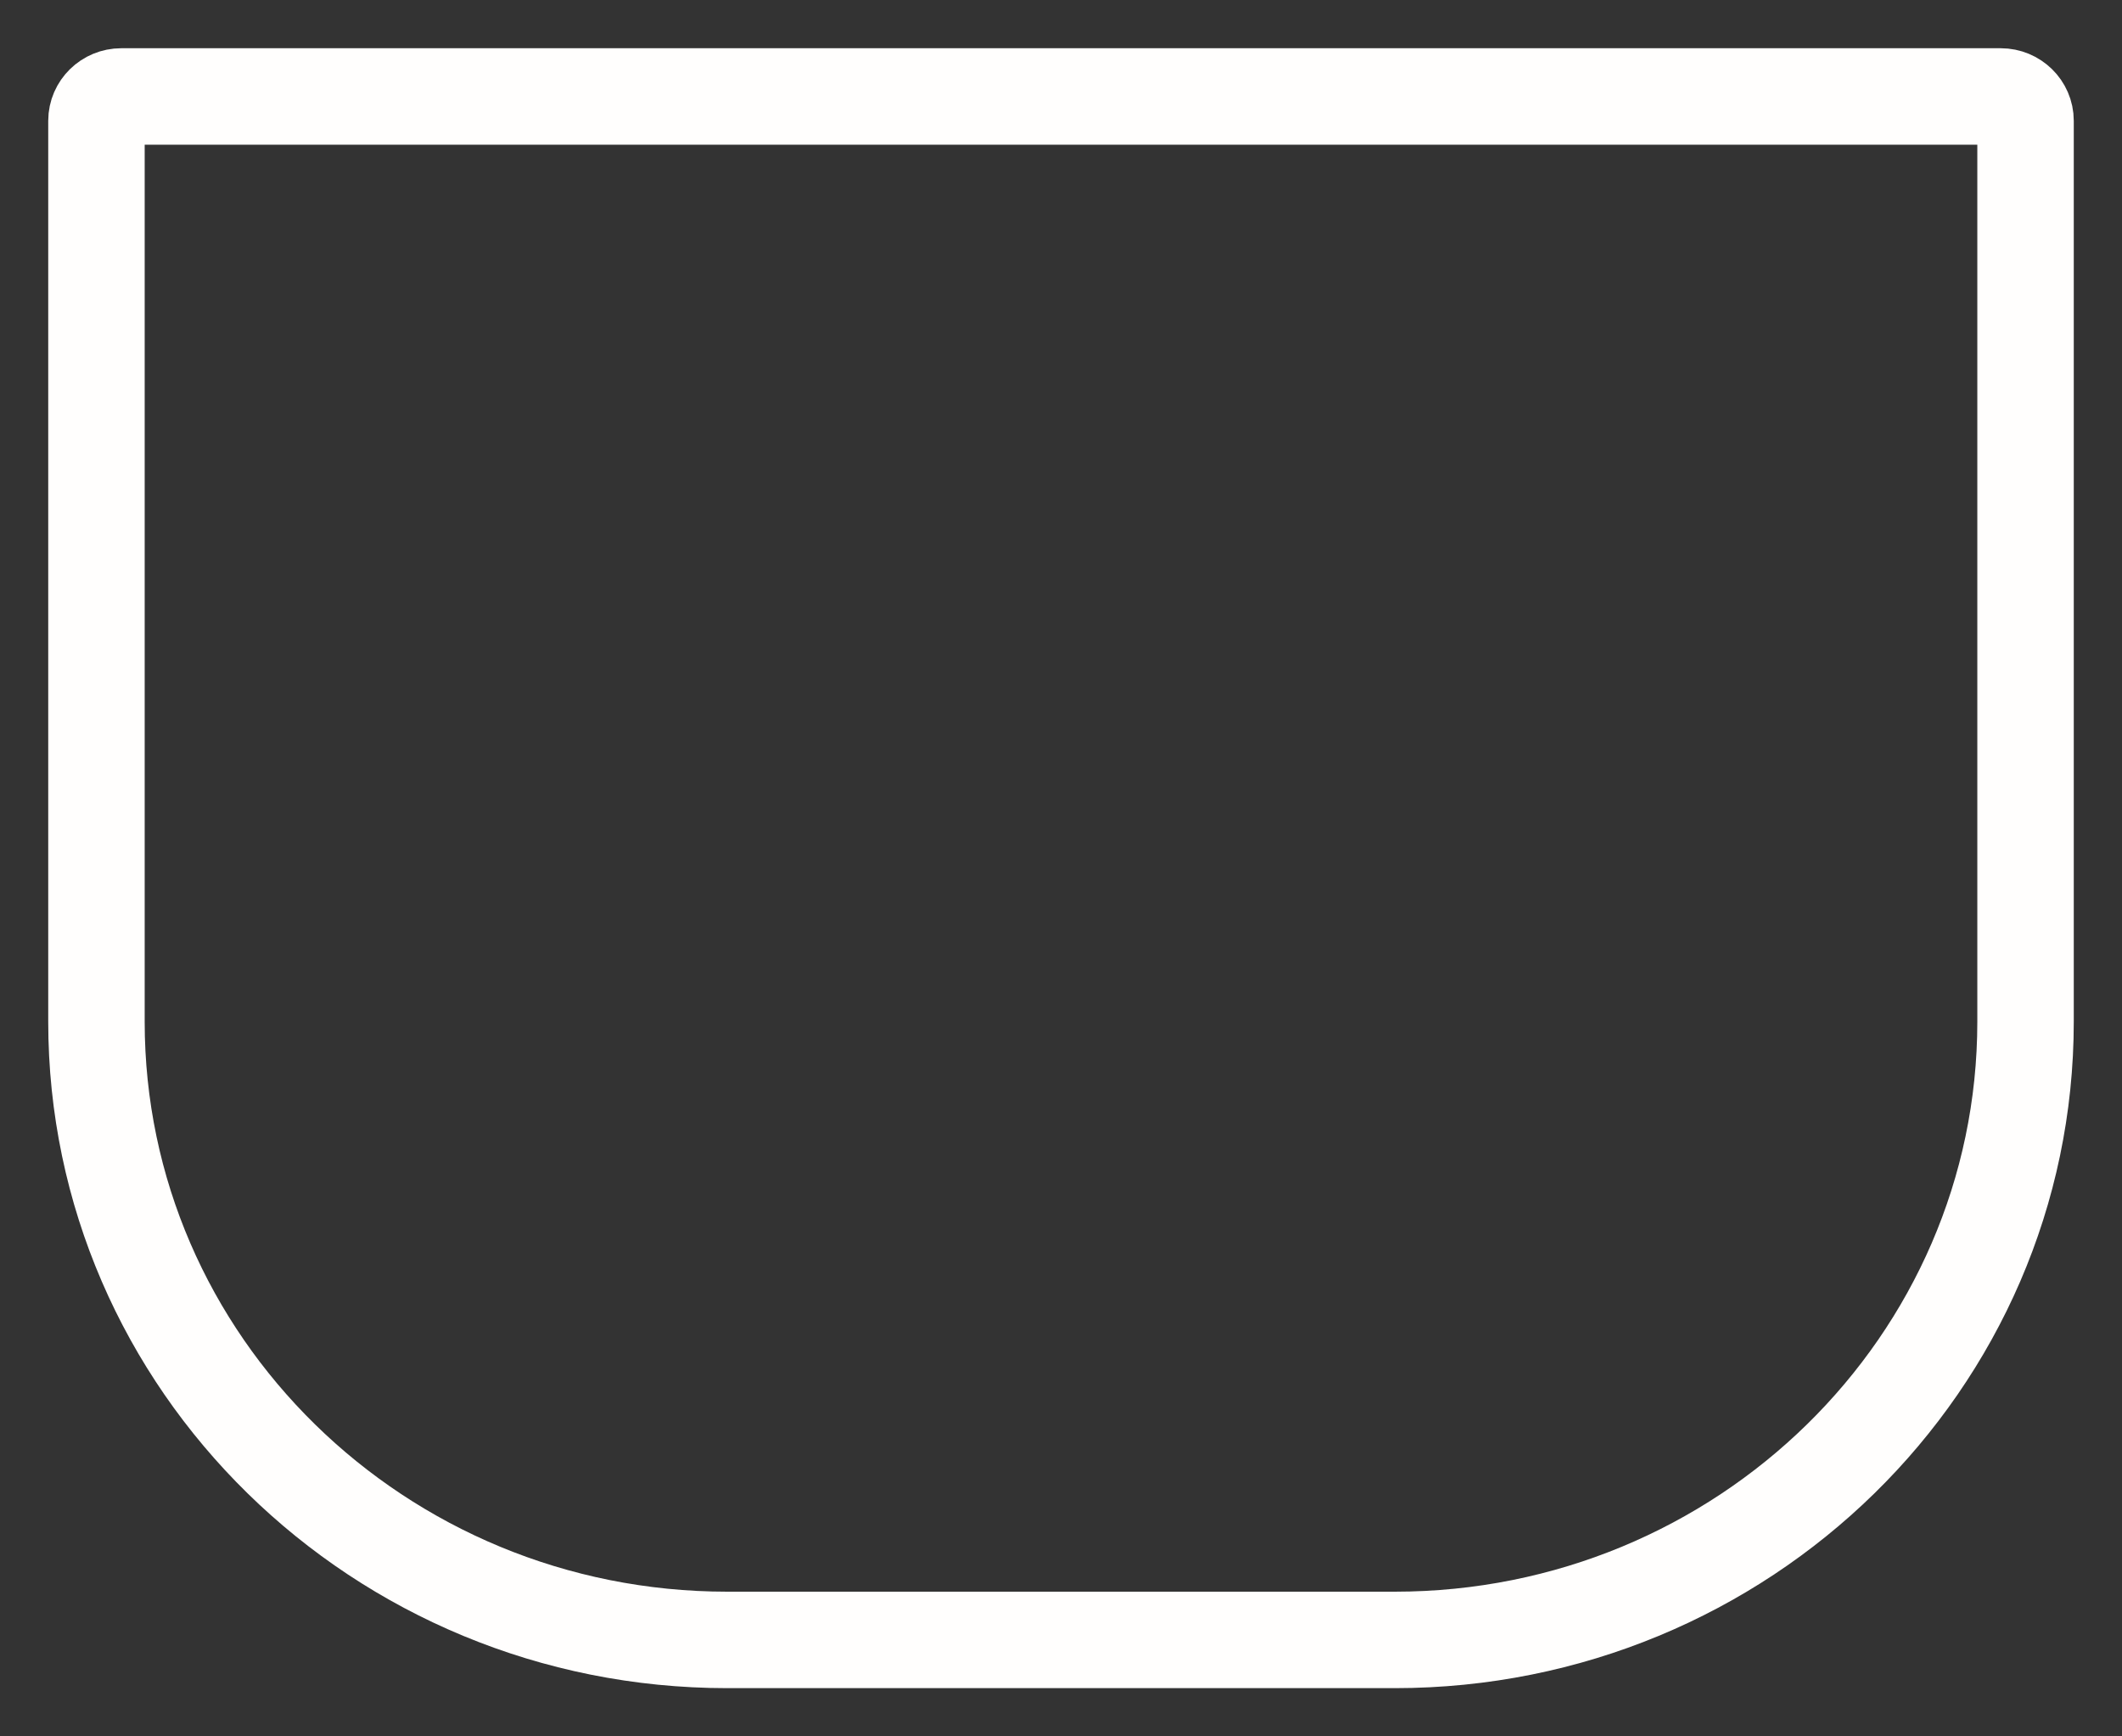 <?xml version="1.0" encoding="UTF-8"?> <svg xmlns="http://www.w3.org/2000/svg" width="22" height="18" viewBox="0 0 22 18" fill="none"><rect x="0" y="0" width="22" height="18" fill="#333333" stroke="none"/> <path d="M1.257 1H20.743C20.884 1 21 1.113 21 1.252V10.591C21 14.13 18.071 17 14.46 17H7.54C3.929 17 1 14.13 1 10.591V1.252C1 1.113 1.116 1 1.257 1Z" stroke="#FFFEFD" stroke-miterlimit="10"></path> </svg> 